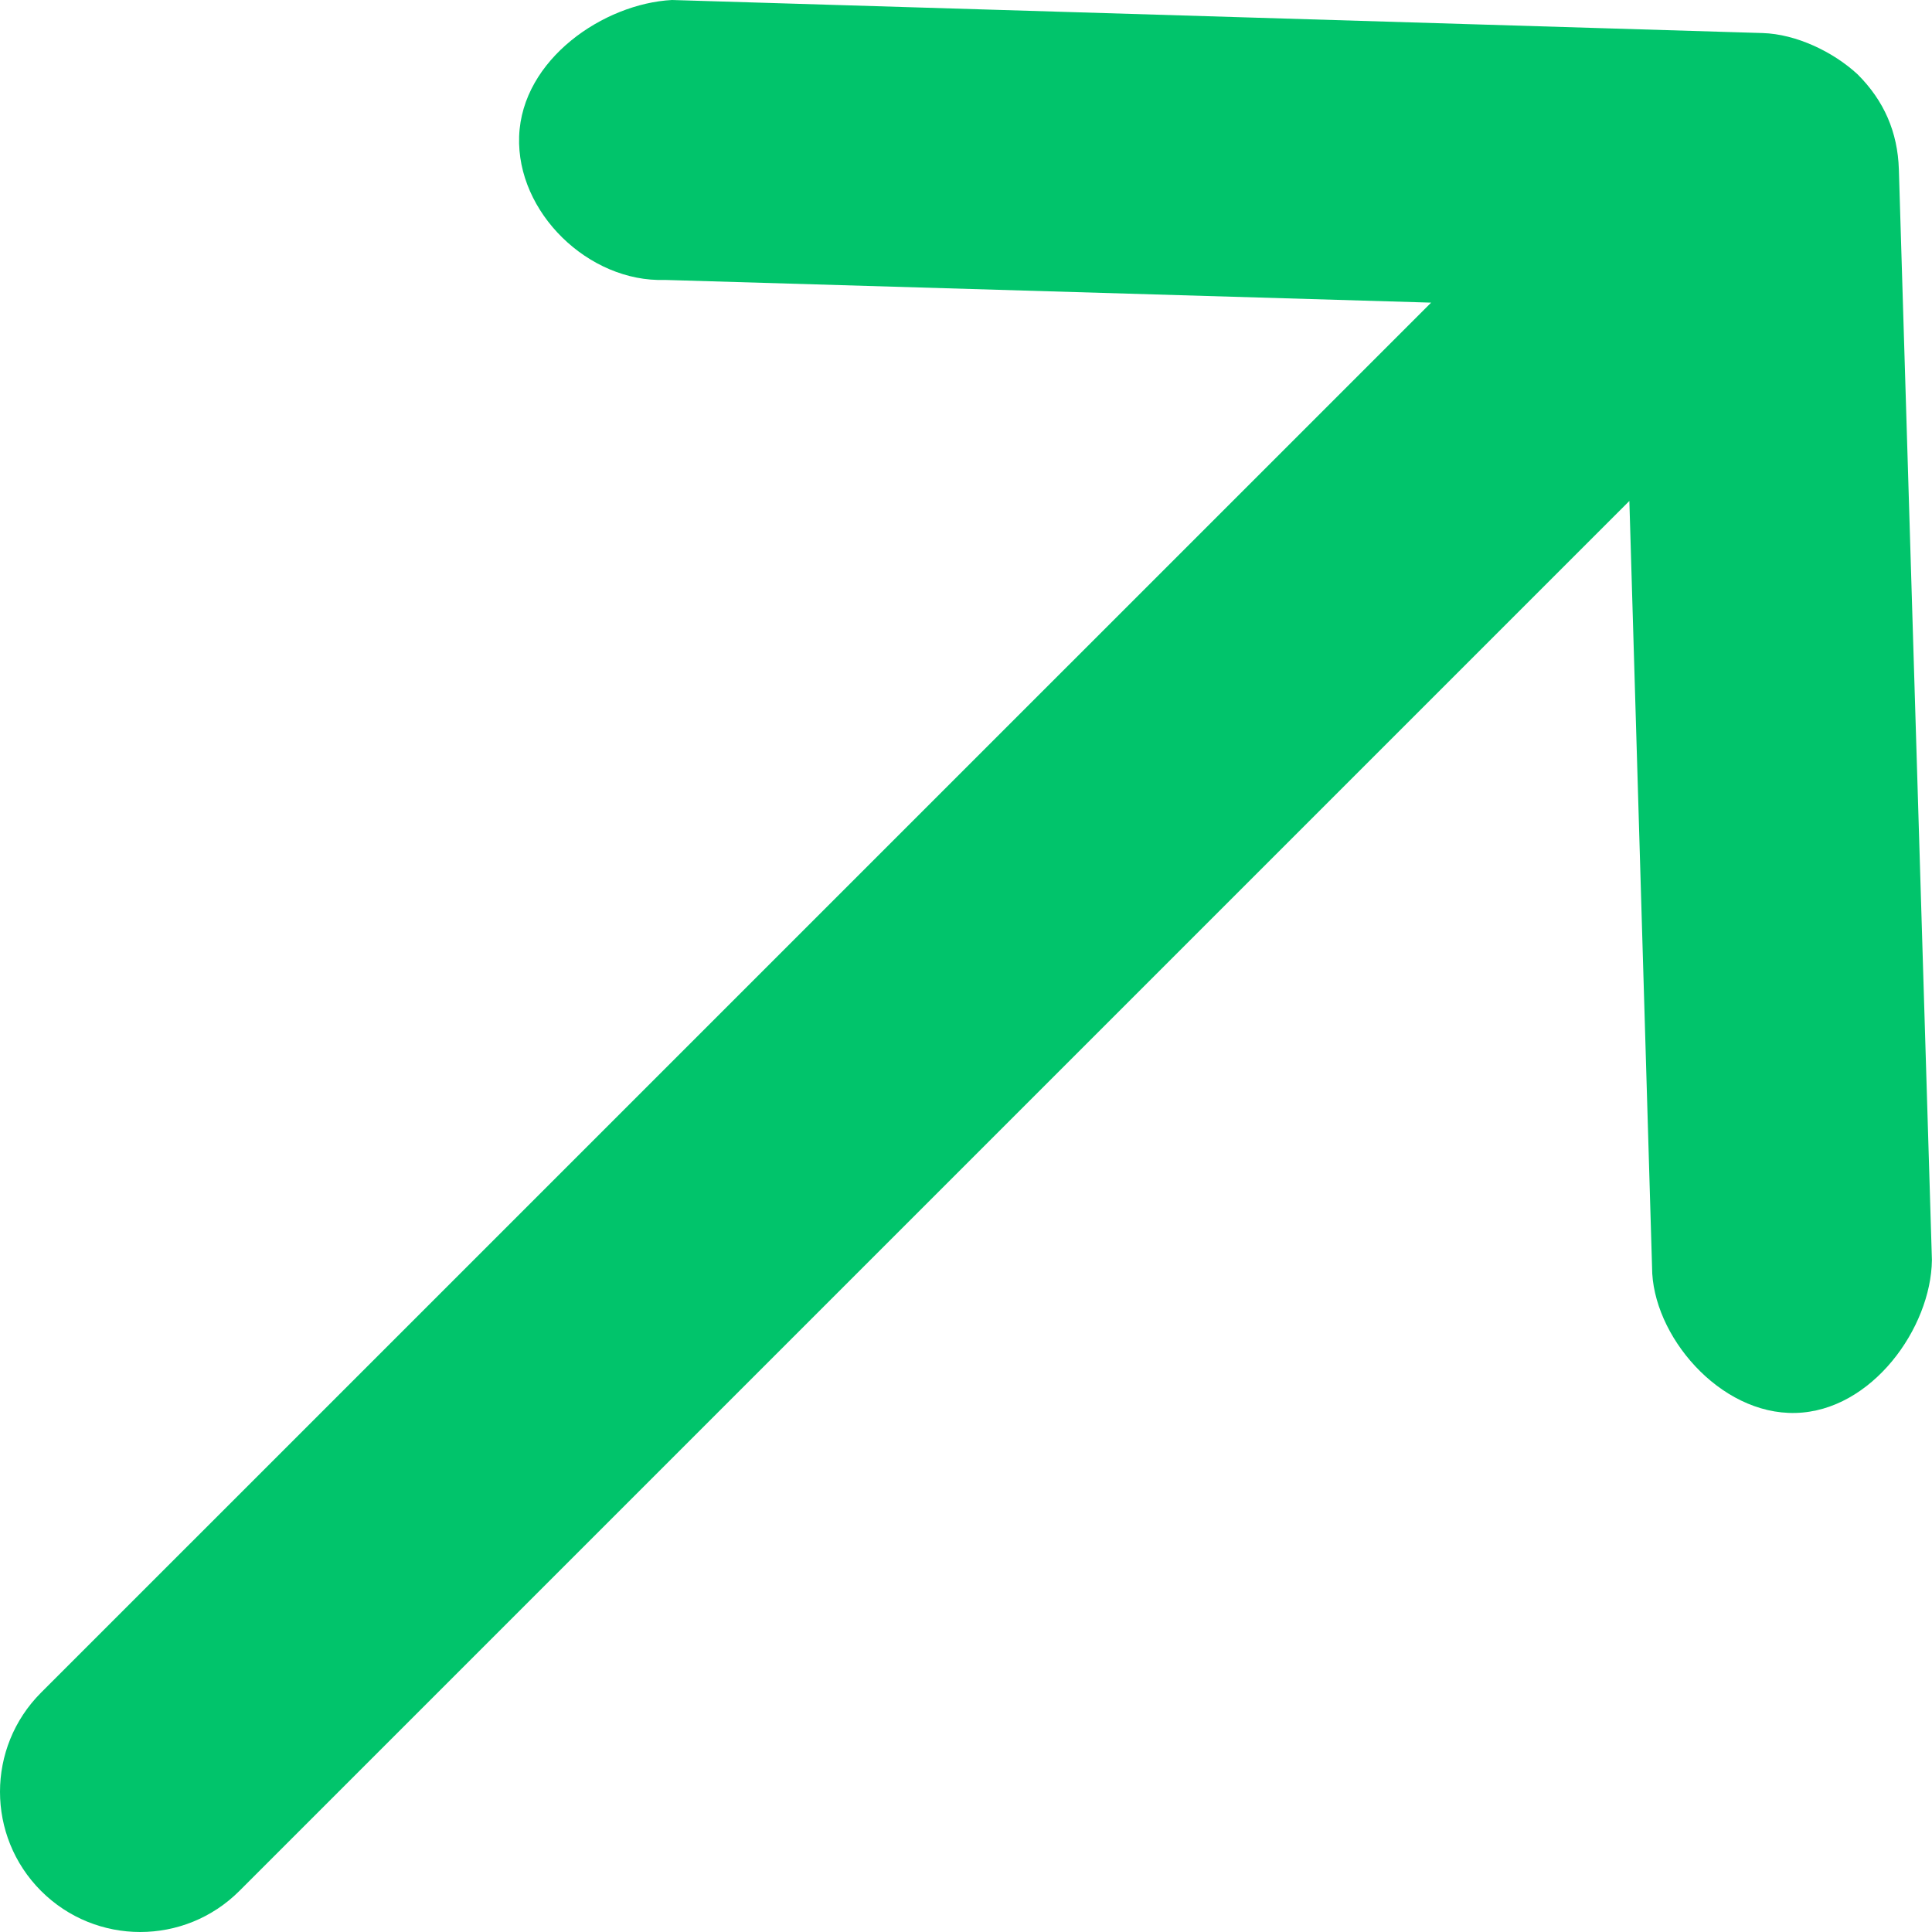 <?xml version="1.0" encoding="UTF-8"?><svg id="Layer_2" xmlns="http://www.w3.org/2000/svg" viewBox="0 0 231.48 231.48"><defs><style>.cls-1{fill:#01c46b;}</style></defs><g id="Layer_1-2"><path class="cls-1" d="M222.57,8.91c-2.94-2.72-7.38-4.83-11.39-4.95L80.51,0c-8.15,.43-17.98,7.08-18.31,16.34-.33,9.12,8.33,17.5,17.45,17.2l91.82,2.72L4.92,202.8c-6.56,6.56-6.56,17.2,0,23.76,6.56,6.56,17.2,6.56,23.76,0L195.22,60.02l2.72,91.82c0,8.12,8.08,17.69,17.2,17.45,9.12-.23,16.23-10.18,16.33-18.32l-3.96-130.68c-.14-4.47-1.78-8.23-4.95-11.39h0Z"/></g></svg>